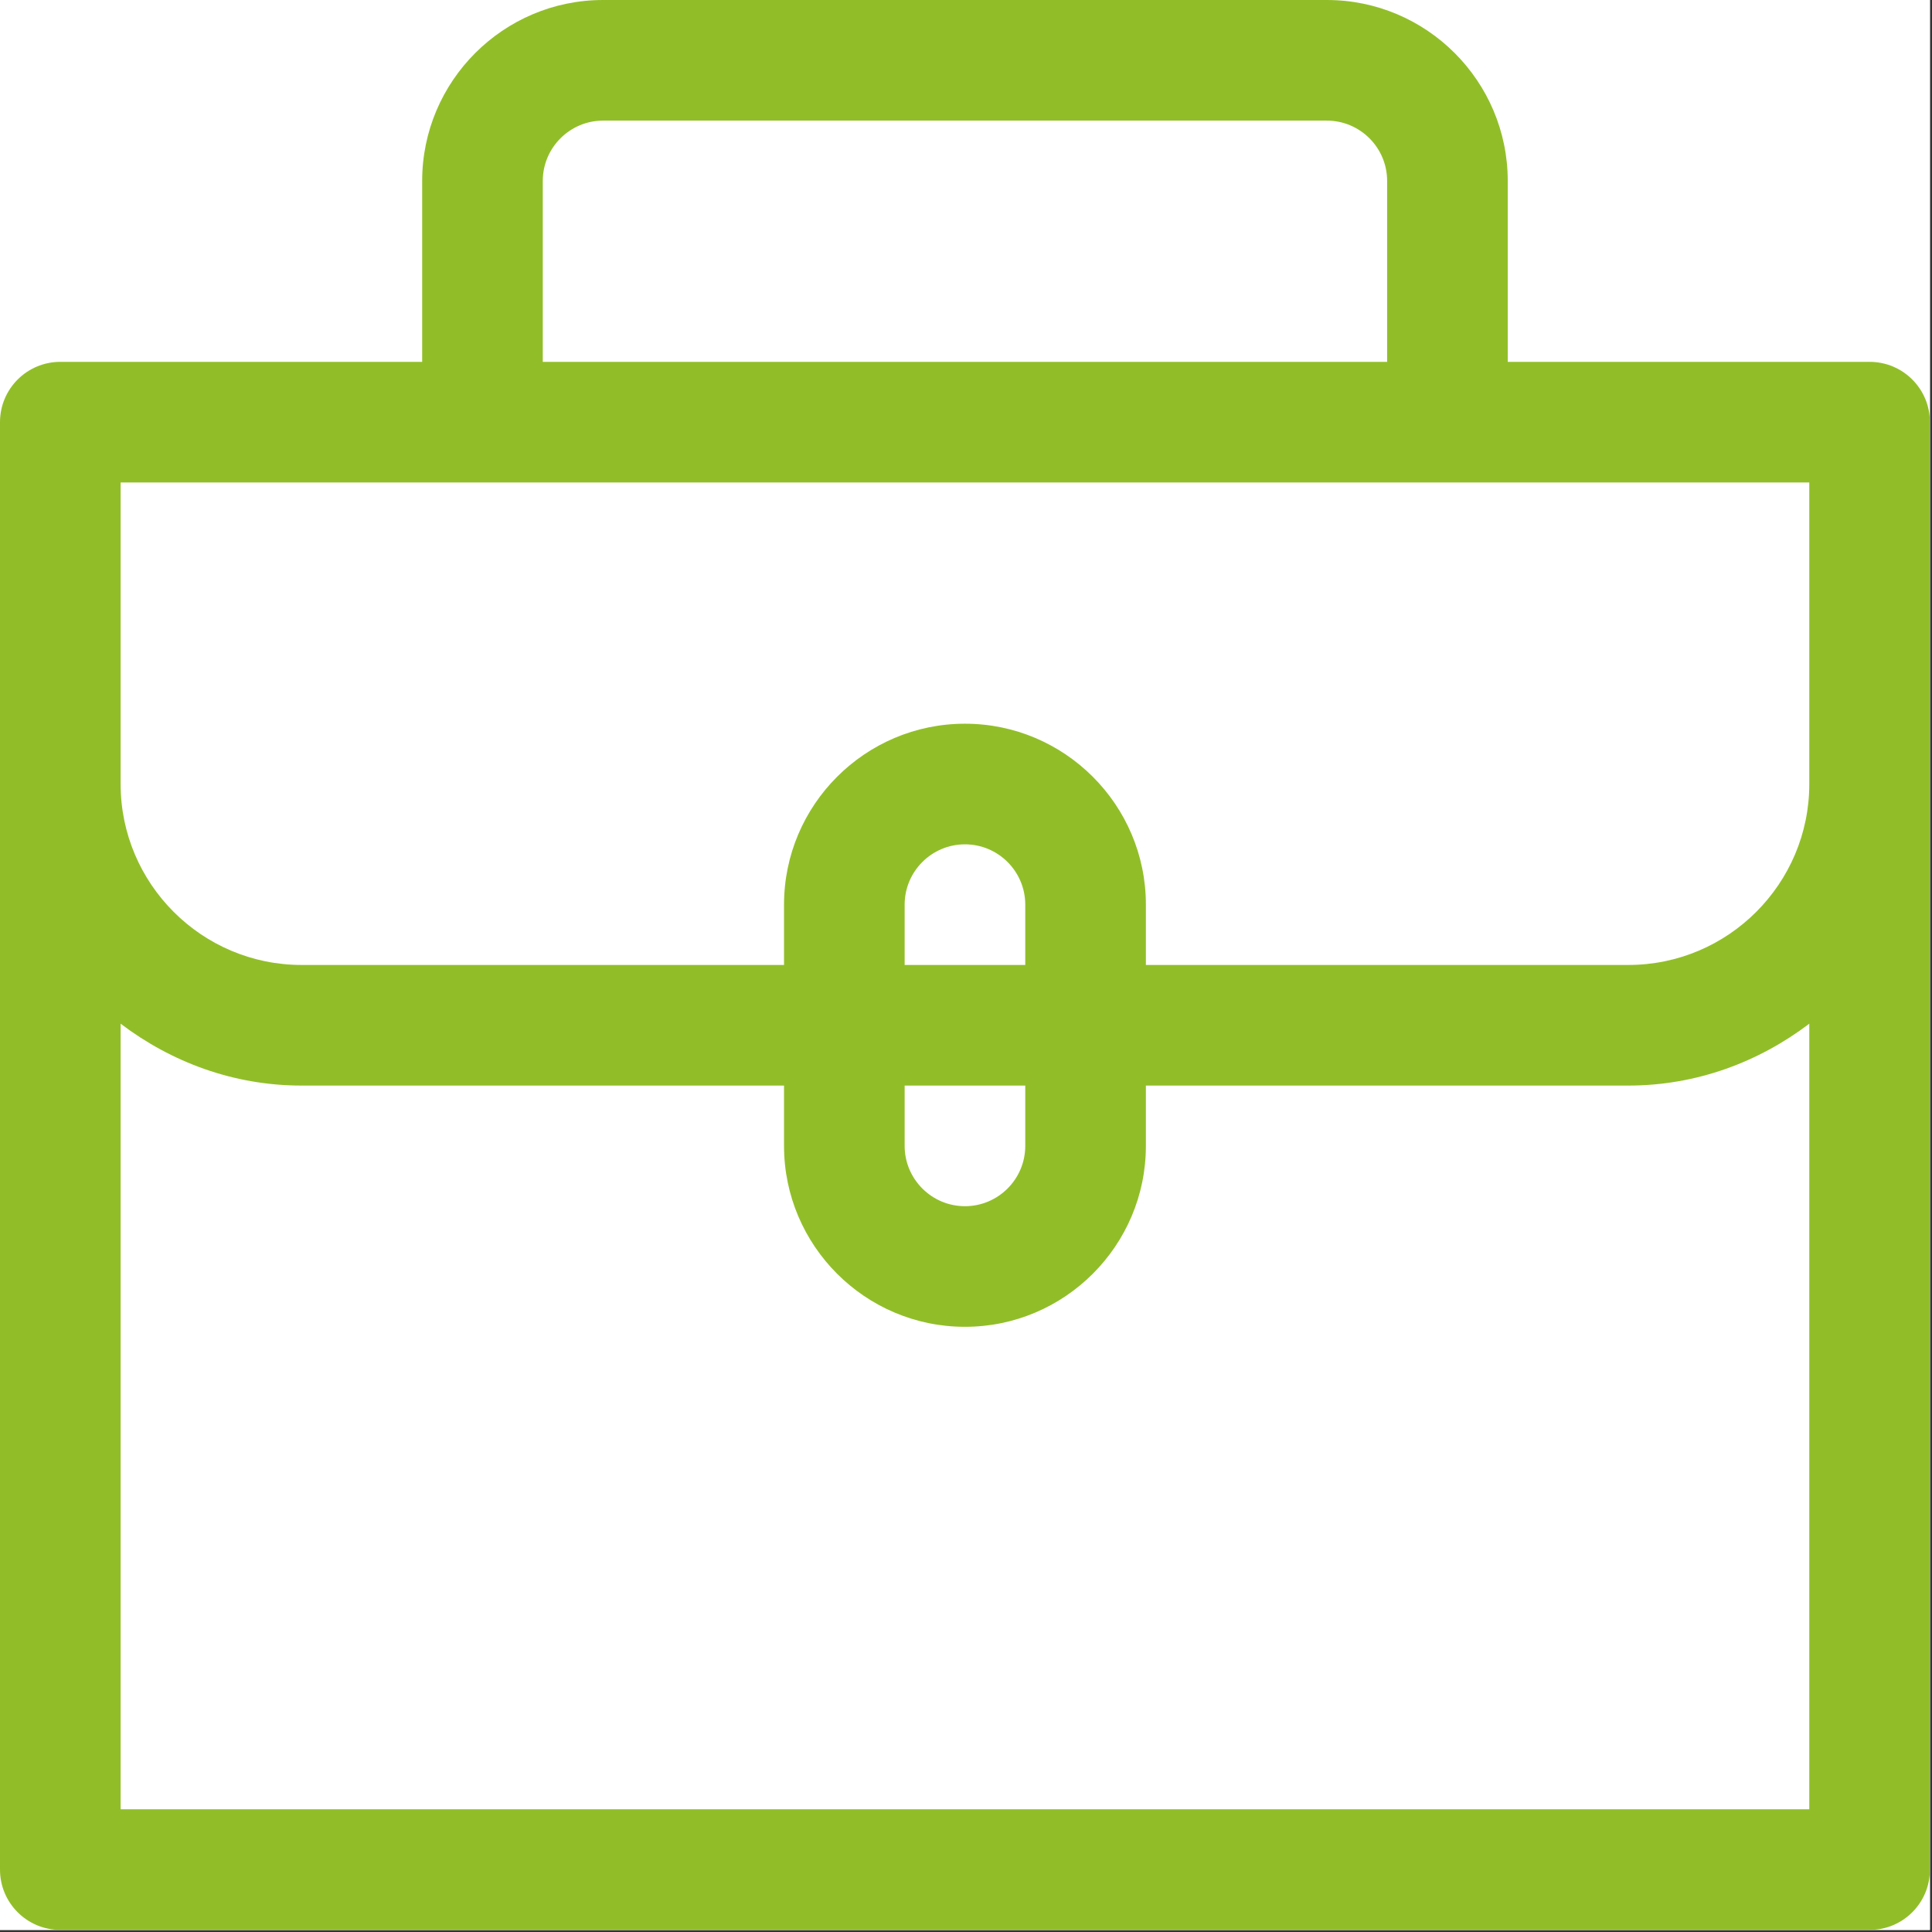<svg xmlns="http://www.w3.org/2000/svg" xmlns:xlink="http://www.w3.org/1999/xlink" width="309" zoomAndPan="magnify" viewBox="0 0 231.75 231.75" height="309" preserveAspectRatio="xMidYMid meet" version="1.0"><rect x="0" y="0" width="231.75" height="231.75" fill="#333333" stroke="none"/><defs><clipPath id="4665dd1e25"><path d="M 0 0 L 231.5 0 L 231.5 231.5 L 0 231.5 Z M 0 0 " clip-rule="nonzero"/></clipPath></defs><g clip-path="url(#4665dd1e25)"><path fill="#ffffff" d="M 0 0 L 231.5 0 L 231.5 231.5 L 0 231.5 Z M 0 0 " fill-opacity="1" fill-rule="nonzero"/><path fill="#ffffff" d="M 0 0 L 231.5 0 L 231.5 231.5 L 0 231.5 Z M 0 0 " fill-opacity="1" fill-rule="nonzero"/><path fill="#91be28" d="M 224.266 43.406 L 180.859 43.406 L 180.859 21.703 C 180.859 9.738 171.121 0 159.156 0 L 72.344 0 C 60.379 0 50.641 9.738 50.641 21.703 L 50.641 43.406 L 7.234 43.406 C 3.242 43.406 0 46.641 0 50.641 L 0 224.266 C 0 228.266 3.242 231.5 7.234 231.5 L 224.266 231.5 C 228.266 231.5 231.5 228.266 231.5 224.266 L 231.5 50.641 C 231.5 46.641 228.266 43.406 224.266 43.406 Z M 65.109 21.703 C 65.109 17.711 68.359 14.469 72.344 14.469 L 159.156 14.469 C 163.148 14.469 166.391 17.711 166.391 21.703 L 166.391 43.406 L 65.109 43.406 Z M 14.469 57.875 L 217.031 57.875 L 217.031 94.047 C 217.031 106.012 207.293 115.75 195.328 115.75 L 137.453 115.75 L 137.453 108.516 C 137.453 96.551 127.715 86.812 115.75 86.812 C 103.785 86.812 94.047 96.551 94.047 108.516 L 94.047 115.75 L 36.172 115.75 C 24.207 115.75 14.469 106.012 14.469 94.047 Z M 122.984 115.75 L 108.516 115.75 L 108.516 108.516 C 108.516 104.523 111.766 101.281 115.75 101.281 C 119.734 101.281 122.984 104.523 122.984 108.516 Z M 108.516 130.219 L 122.984 130.219 L 122.984 137.453 C 122.984 141.445 119.734 144.688 115.75 144.688 C 111.766 144.688 108.516 141.445 108.516 137.453 Z M 14.469 217.031 L 14.469 122.797 C 20.531 127.391 27.996 130.219 36.172 130.219 L 94.047 130.219 L 94.047 137.453 C 94.047 149.418 103.785 159.156 115.75 159.156 C 127.715 159.156 137.453 149.418 137.453 137.453 L 137.453 130.219 L 195.328 130.219 C 203.504 130.219 210.969 127.391 217.031 122.797 L 217.031 217.031 Z M 14.469 217.031 " fill-opacity="1" fill-rule="nonzero"/></g></svg>